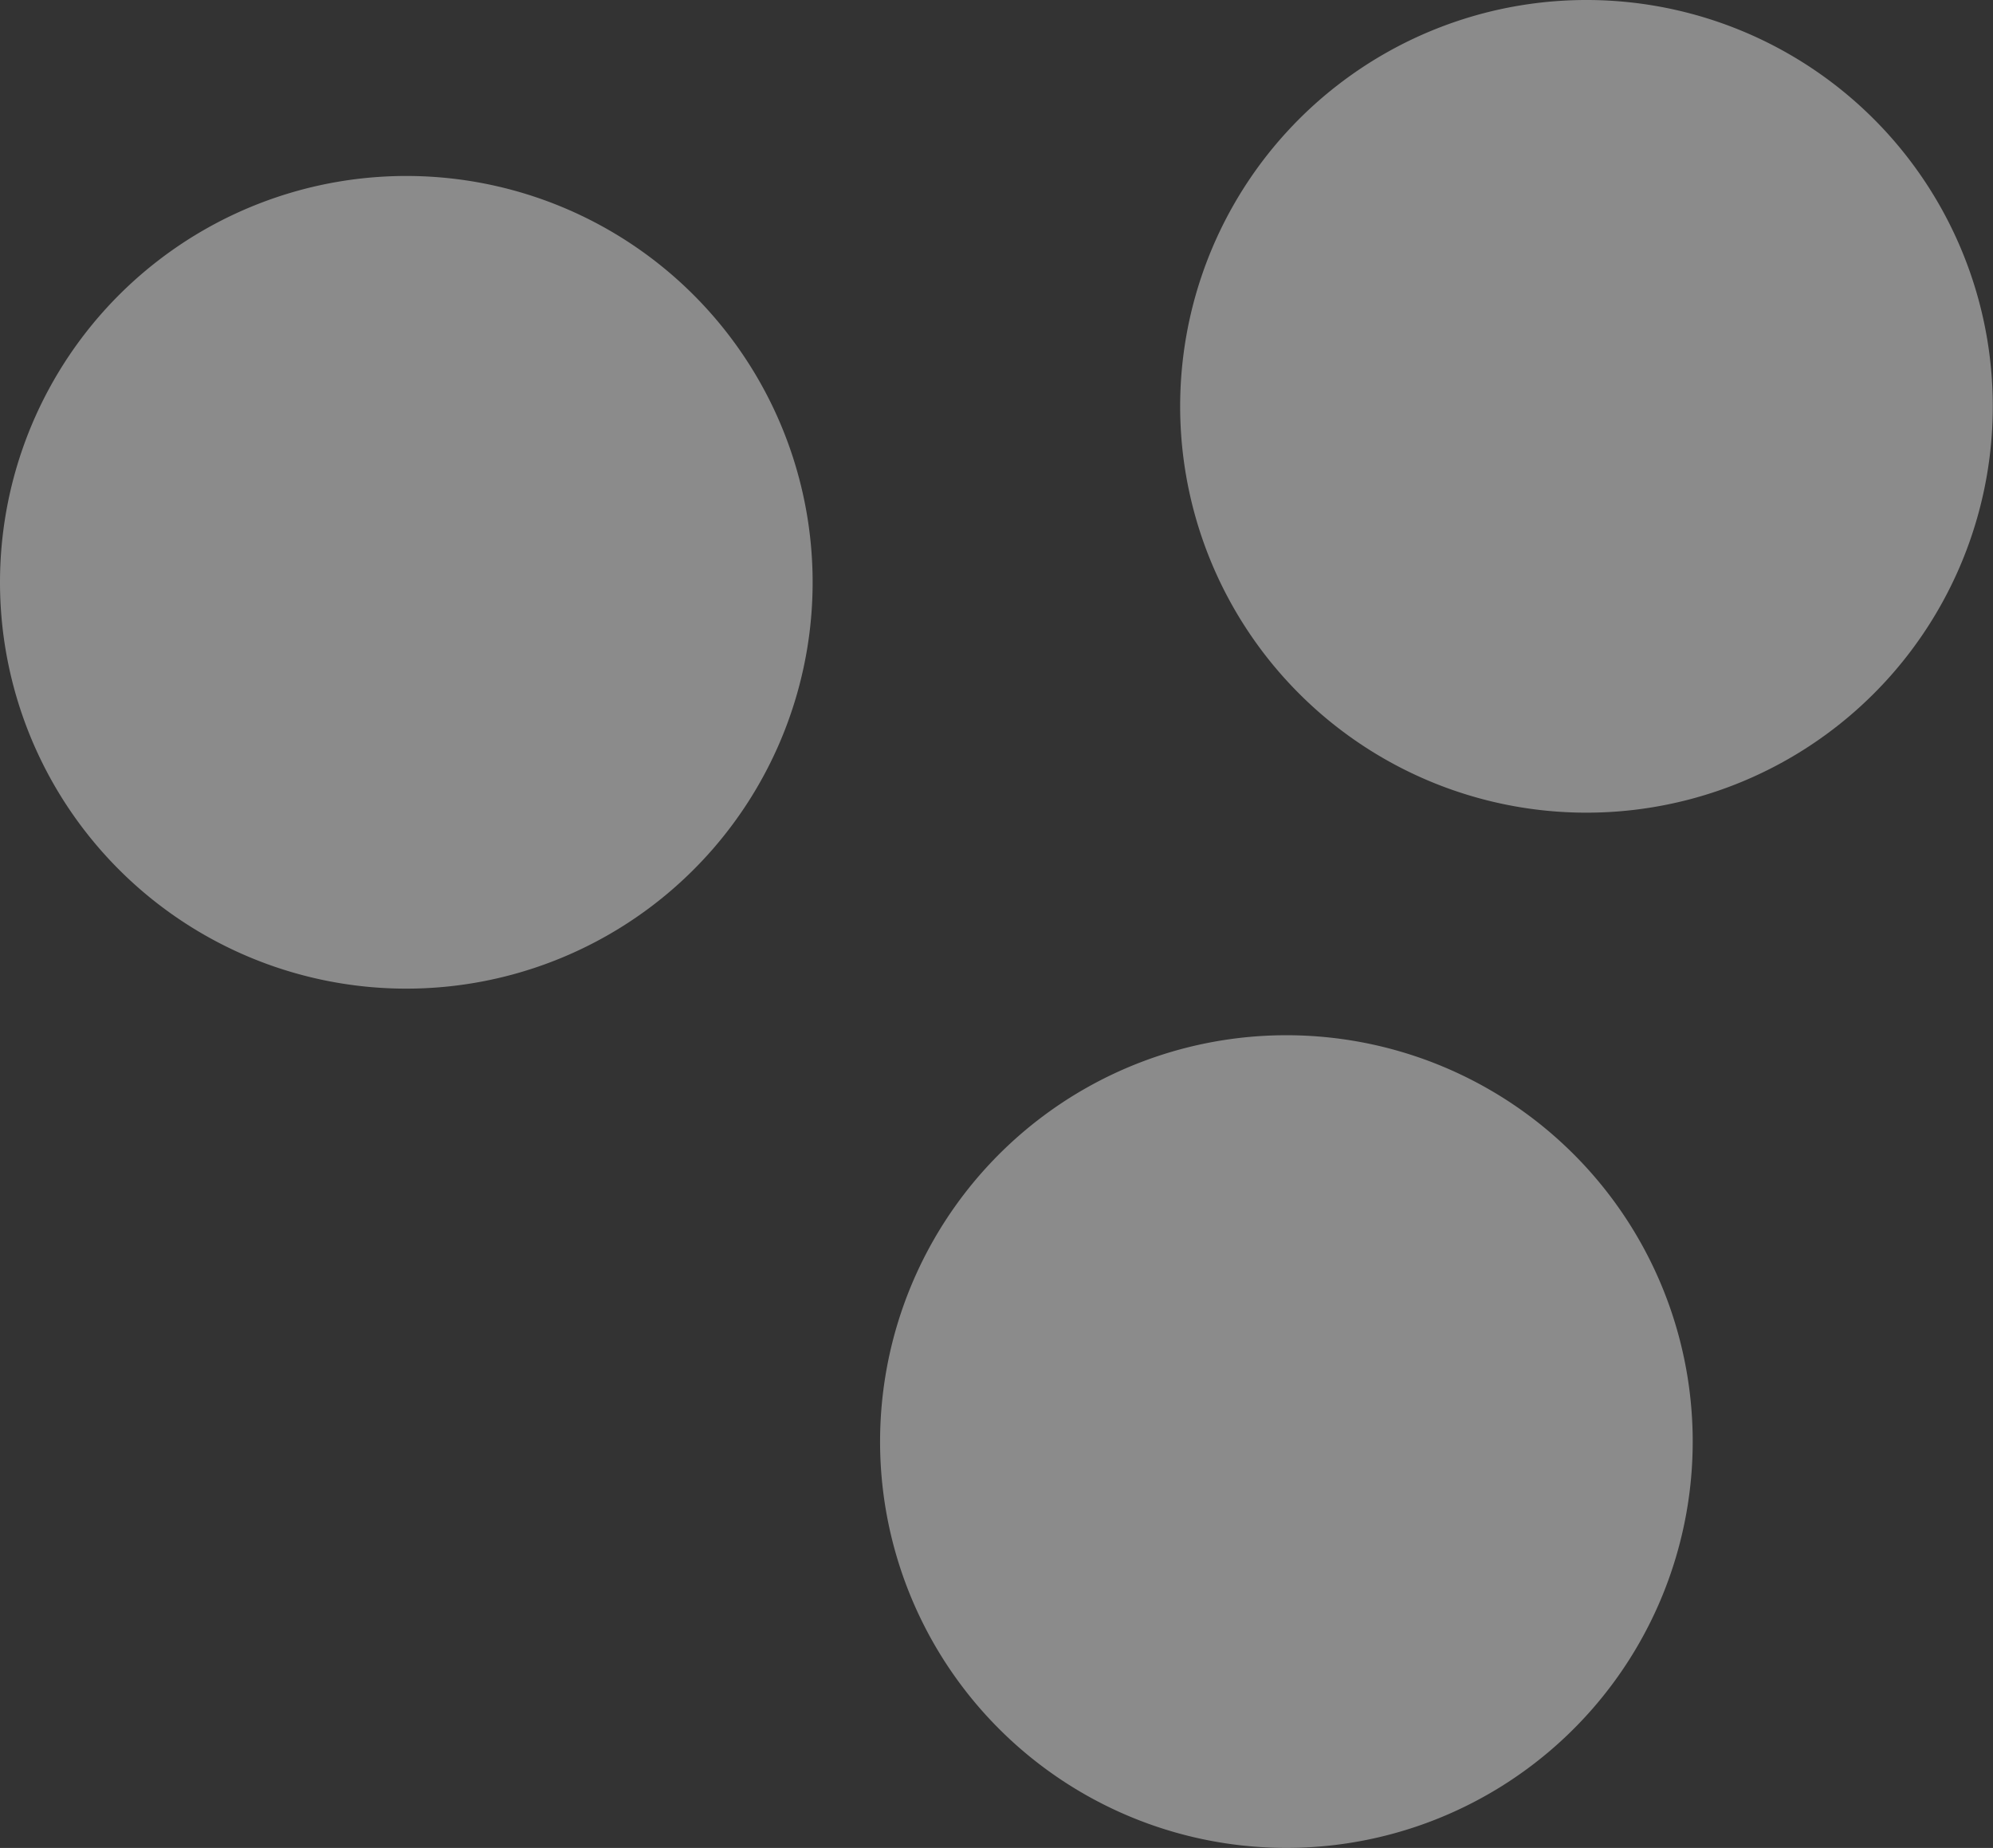 <svg xmlns="http://www.w3.org/2000/svg" xmlns:xlink="http://www.w3.org/1999/xlink" id="Group_799" data-name="Group 799" width="36.788" height="34.109" viewBox="0 0 36.788 34.109"><rect x="0" y="0" width="36.788" height="34.109" fill="#333333" stroke="none"/><defs><clipPath id="clip-path"><rect id="Rectangle_489" data-name="Rectangle 489" width="36.788" height="34.109" fill="none"></rect></clipPath><clipPath id="clip-path-2"><rect id="Rectangle_488" data-name="Rectangle 488" width="36.788" height="34.109" transform="translate(0 0)" fill="none"></rect></clipPath></defs><g id="Group_796" data-name="Group 796" clip-path="url(#clip-path)"><g id="Group_795" data-name="Group 795"><g id="Group_794" data-name="Group 794" clip-path="url(#clip-path-2)"><g id="Group_793" data-name="Group 793" opacity="0.43"><g id="Group_792" data-name="Group 792"><g id="Group_791" data-name="Group 791" clip-path="url(#clip-path-2)"><path id="Path_333" data-name="Path 333" d="M24.7,1.564a7.5,7.5,0,1,1-1.352,10.52A7.5,7.5,0,0,1,24.7,1.564" fill="#fff"></path><path id="Path_334" data-name="Path 334" d="M19.161,20.672a7.5,7.5,0,1,1-1.352,10.52,7.5,7.5,0,0,1,1.352-10.52" fill="#fff"></path><path id="Path_335" data-name="Path 335" d="M2.916,4.812a7.5,7.5,0,1,1-1.352,10.52A7.5,7.5,0,0,1,2.916,4.812" fill="#fff"></path></g></g></g></g></g></g></svg>